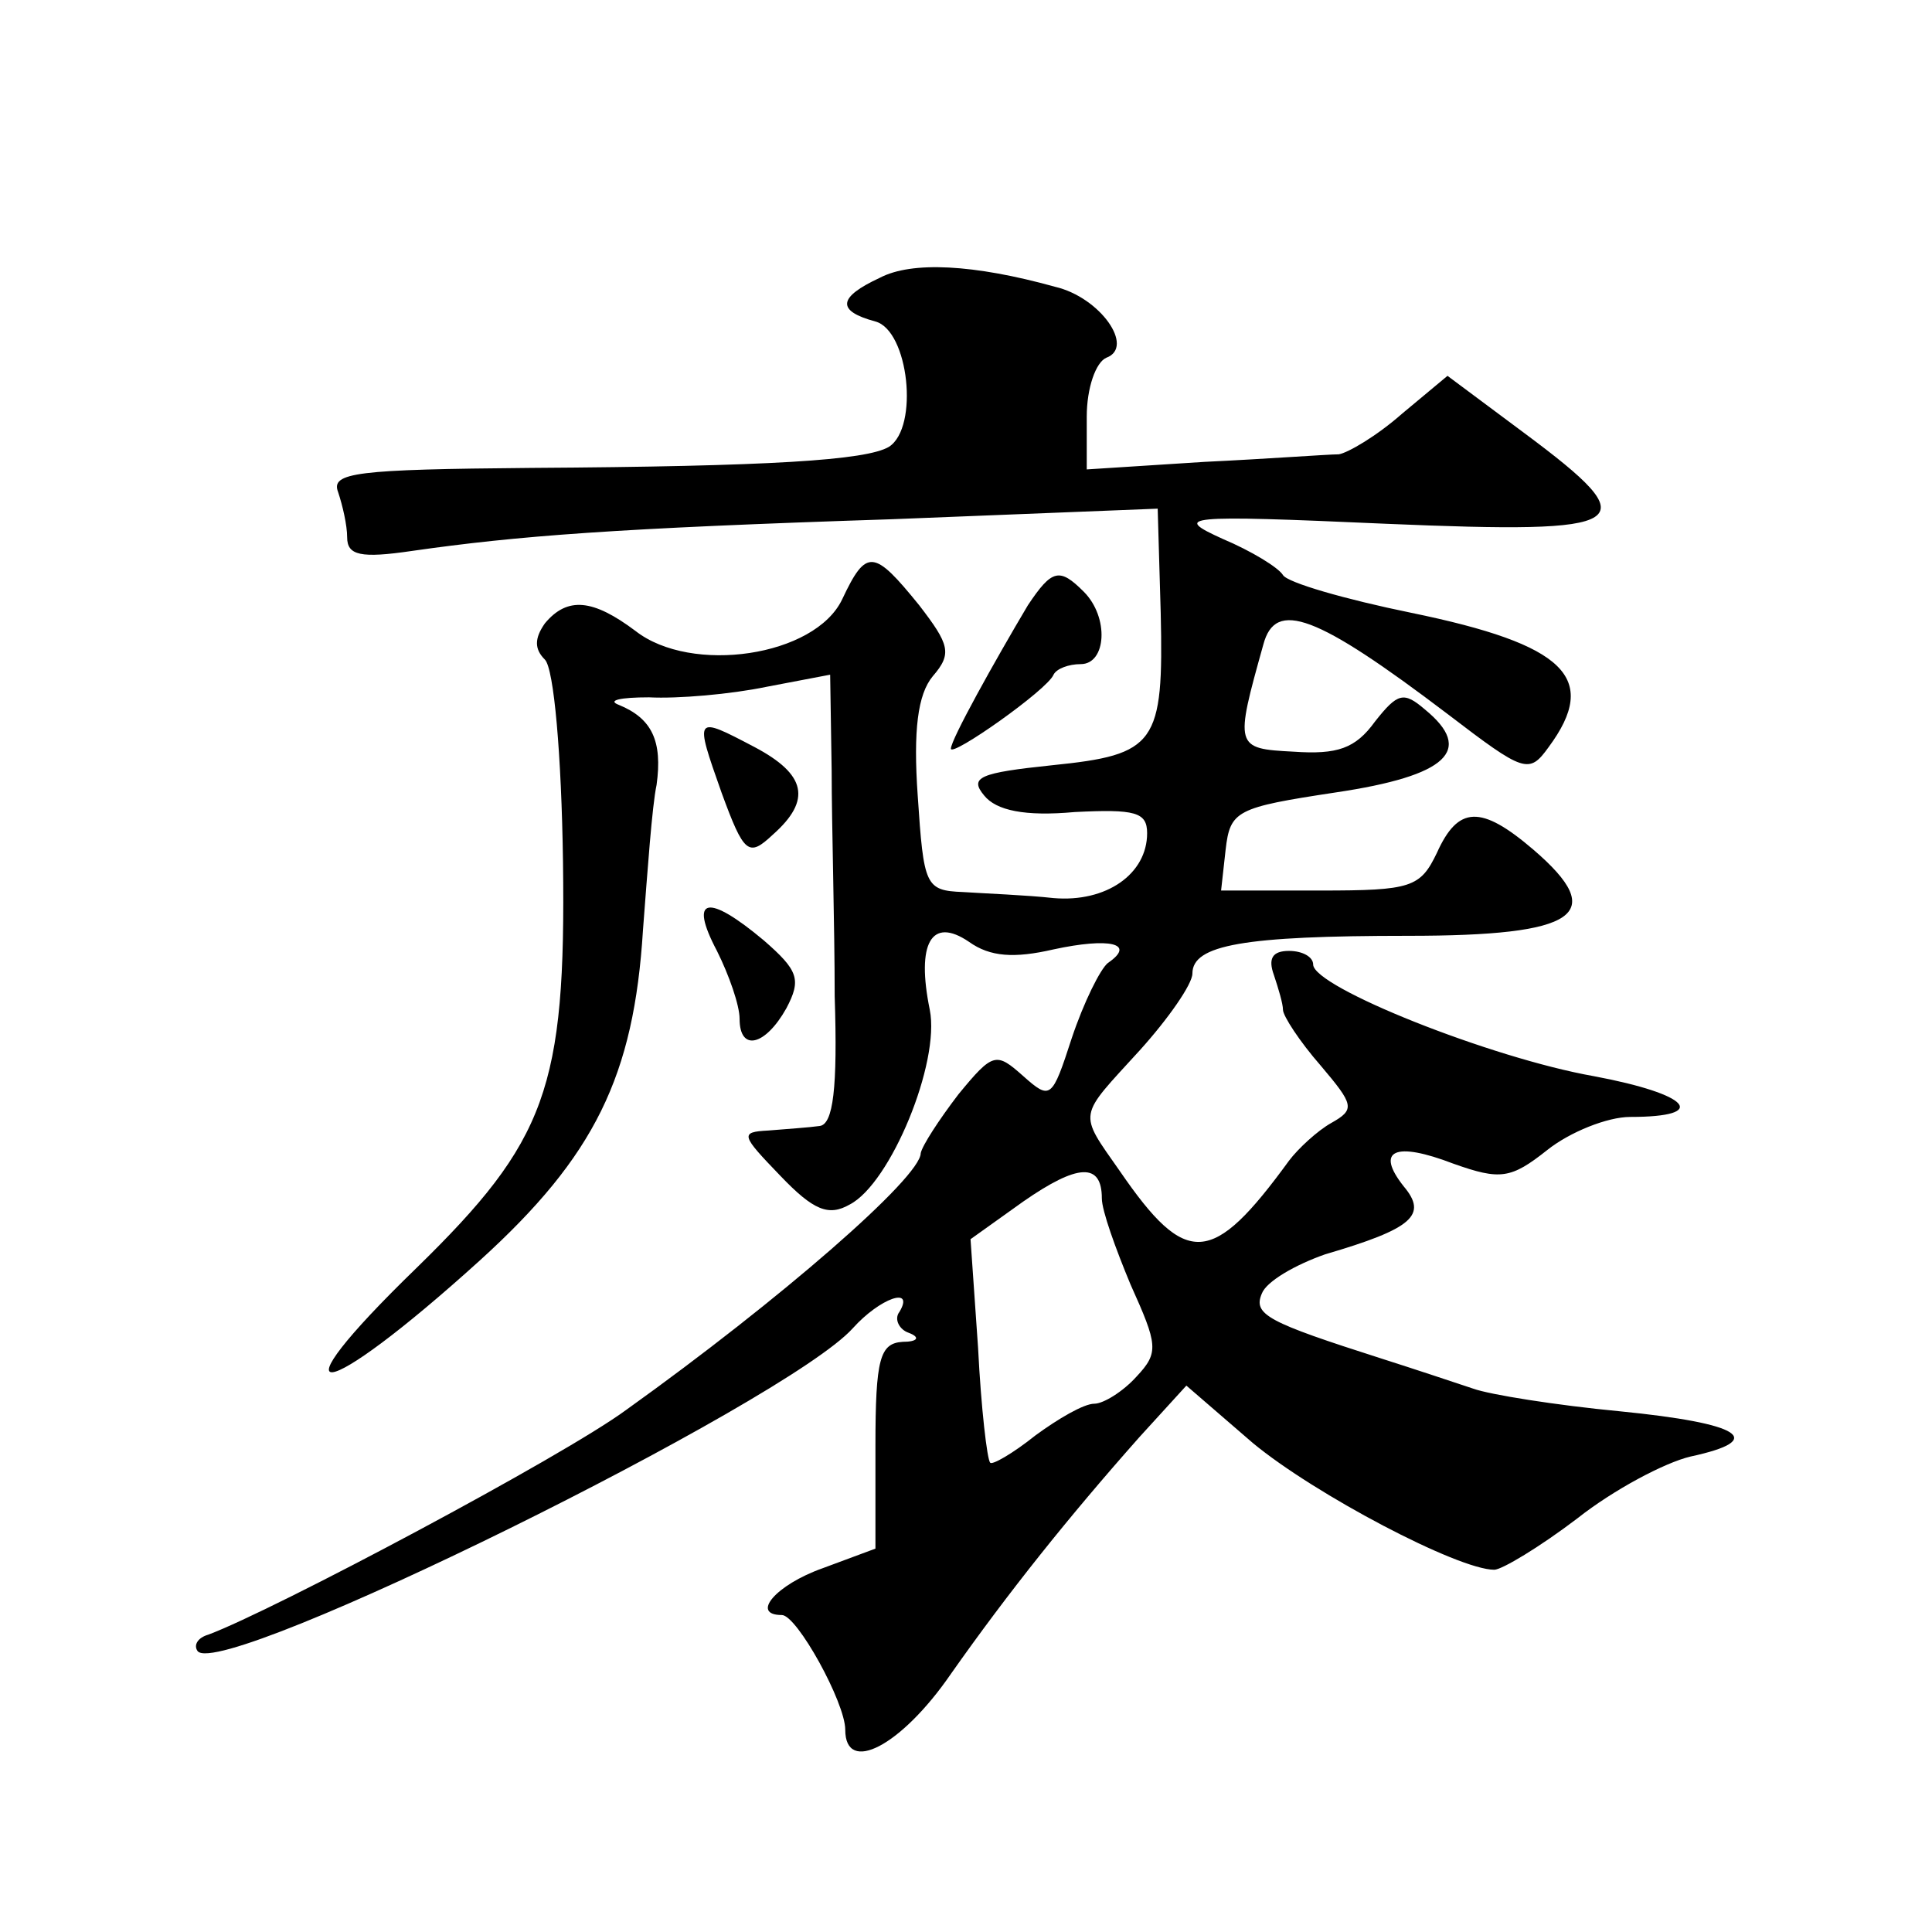 <?xml version="1.0" standalone="no"?>
<!DOCTYPE svg PUBLIC "-//W3C//DTD SVG 20010904//EN"
 "http://www.w3.org/TR/2001/REC-SVG-20010904/DTD/svg10.dtd">
<svg version="1.0" xmlns="http://www.w3.org/2000/svg"
 width="128pt" height="128pt" viewBox="0 0 128 128"
 preserveAspectRatio="xMidYMid meet">
<g transform="translate(0,128) scale(0.1,-0.1)"
fill="#0" stroke="none">
<path d="M583 1096 c-28 -13 -29 -22 -3 -29 22 -6 29 -70 9 -83 -15 -9 -79 -13
-237 -14 -116 -1 -133 -3 -128 -16 3 -9 6 -22 6 -30 0 -12 9 -14 43 -9 70 10 134
15 318 21 l176 7 2 -69 c2 -87 -3 -94 -72 -101 -48 -5 -55 -8 -45 -20 8 -10 27
-14 60 -11 40 2 48 0 48 -14 0 -27 -27 -46 -62 -43 -18 2 -45 3 -60 4 -25 1 -26
4 -30 64 -3 43 0 67 10 79 13 15 11 21 -9 47 -30 37 -35 38 -51 4 -18 -38 -100
-50 -137 -21 -28 21 -45 23 -60 5 -7 -10 -7 -17 0 -24 6 -6 11 -63 12 -134 2 -150
-11 -185 -97 -269 -98 -95 -64 -91 42 5 76 69 102 122 108 219 3 39 6 82 9 96 4
29 -3 44 -25 53 -8 3 1 5 20 5 19 -1 54 2 78 7 l42 8 1 -64 c0 -35 2 -102 2 -149
2 -61 -1 -85 -10 -86 -7 -1 -22 -2 -34 -3 -19 -1 -18 -3 8 -30 22 -23 32 -27 46
-19 27 14 60 94 53 129 -9 44 1 62 26 45 14 -10 30 -11 56 -5 37 8 55 4 36 -9 -5
-4 -16 -26 -24 -50 -13 -40 -14 -41 -32 -25 -18 16 -20 16 -43 -12 -13 -17 -24
-34 -25 -39 0 -16 -93 -97 -195 -170 -42 -31 -234 -133 -277 -149 -7 -2 -10 -7
-7 -11 17 -19 390 165 434 214 18 20 41 28 31 11 -4 -5 0 -12 6 -14 8 -3 6 -6 -4
-6 -15 -1 -18 -11 -18 -69 l0 -68 -35 -13 c-31 -11 -48 -31 -27 -31 10 0 42 -58
42 -76 0 -30 37 -11 70 37 38 54 78 104 125 157 l31 34 44 -38 c41 -34 136 -84
160 -84 5 0 30 15 55 34 24 19 58 37 75 41 51 11 34 22 -47 30 -42 4 -86 11 -97
15 -12 4 -39 13 -61 20 -75 24 -85 29 -79 43 3 8 22 19 42 26 58 17 68 26 52 45
-19 24 -6 30 33 15 31 -11 38 -10 62 9 15 12 40 22 55 22 53 0 40 15 -24 27 -68
12 -186 59 -186 74 0 5 -7 9 -16 9 -11 0 -14 -5 -10 -16 3 -9 6 -19 6 -23 0 -4
11 -21 25 -37 22 -26 23 -29 7 -38 -9 -5 -22 -17 -28 -25 -51 -70 -68 -71 -112
-7 -28 40 -28 35 13 80 19 21 35 44 35 51 0 19 34 25 143 25 112 0 133 14 83 57
-35 30 -50 29 -64 -2 -11 -23 -17 -25 -77 -25 l-66 0 3 27 c3 26 7 28 73 38 74
11 92 28 59 55 -14 12 -18 11 -33 -8 -13 -18 -25 -22 -54 -20 -39 2 -39 3 -20 71
8 30 35 20 122 -46 51 -39 54 -40 67 -22 34 46 11 68 -91 89 -44 9 -82 20 -85 25
-3 5 -21 16 -40 24 -33 15 -27 16 108 10 165 -7 174 -1 92 60 l-51 38 -30 -25 c-17
-15 -36 -26 -42 -27 -7 0 -47 -3 -89 -5 l-78 -5 0 35 c0 19 6 36 13 39 19 7 -4
40 -34 47 -54 15 -95 17 -116 6z m147 -610 c0 -8 9 -33 19 -57 18 -40 19 -45 4
-61 -9 -10 -22 -18 -28 -18 -7 0 -24 -10 -39 -21 -15 -12 -29 -20 -30 -18 -2 2
-6 36 -8 76 l-5 72 35 25 c36 25 52 26 52 2z M681 879 c-22 -37 -51 -89 -51 -95
0 -6 64 39 68 49 2 4 10 7 18 7 17 0 19 31 2 48 -16 16 -21 15 -37 -9z M478 755
c15 -41 18 -43 34 -28 26 23 22 40 -12 58 -40 21 -40 21 -22 -30z M475 650 c8 -16
15 -36 15 -45 0 -22 17 -18 31 7 10 19 8 25 -15 45 -37 31 -50 29 -31 -7z"/>
</g>
</svg>
